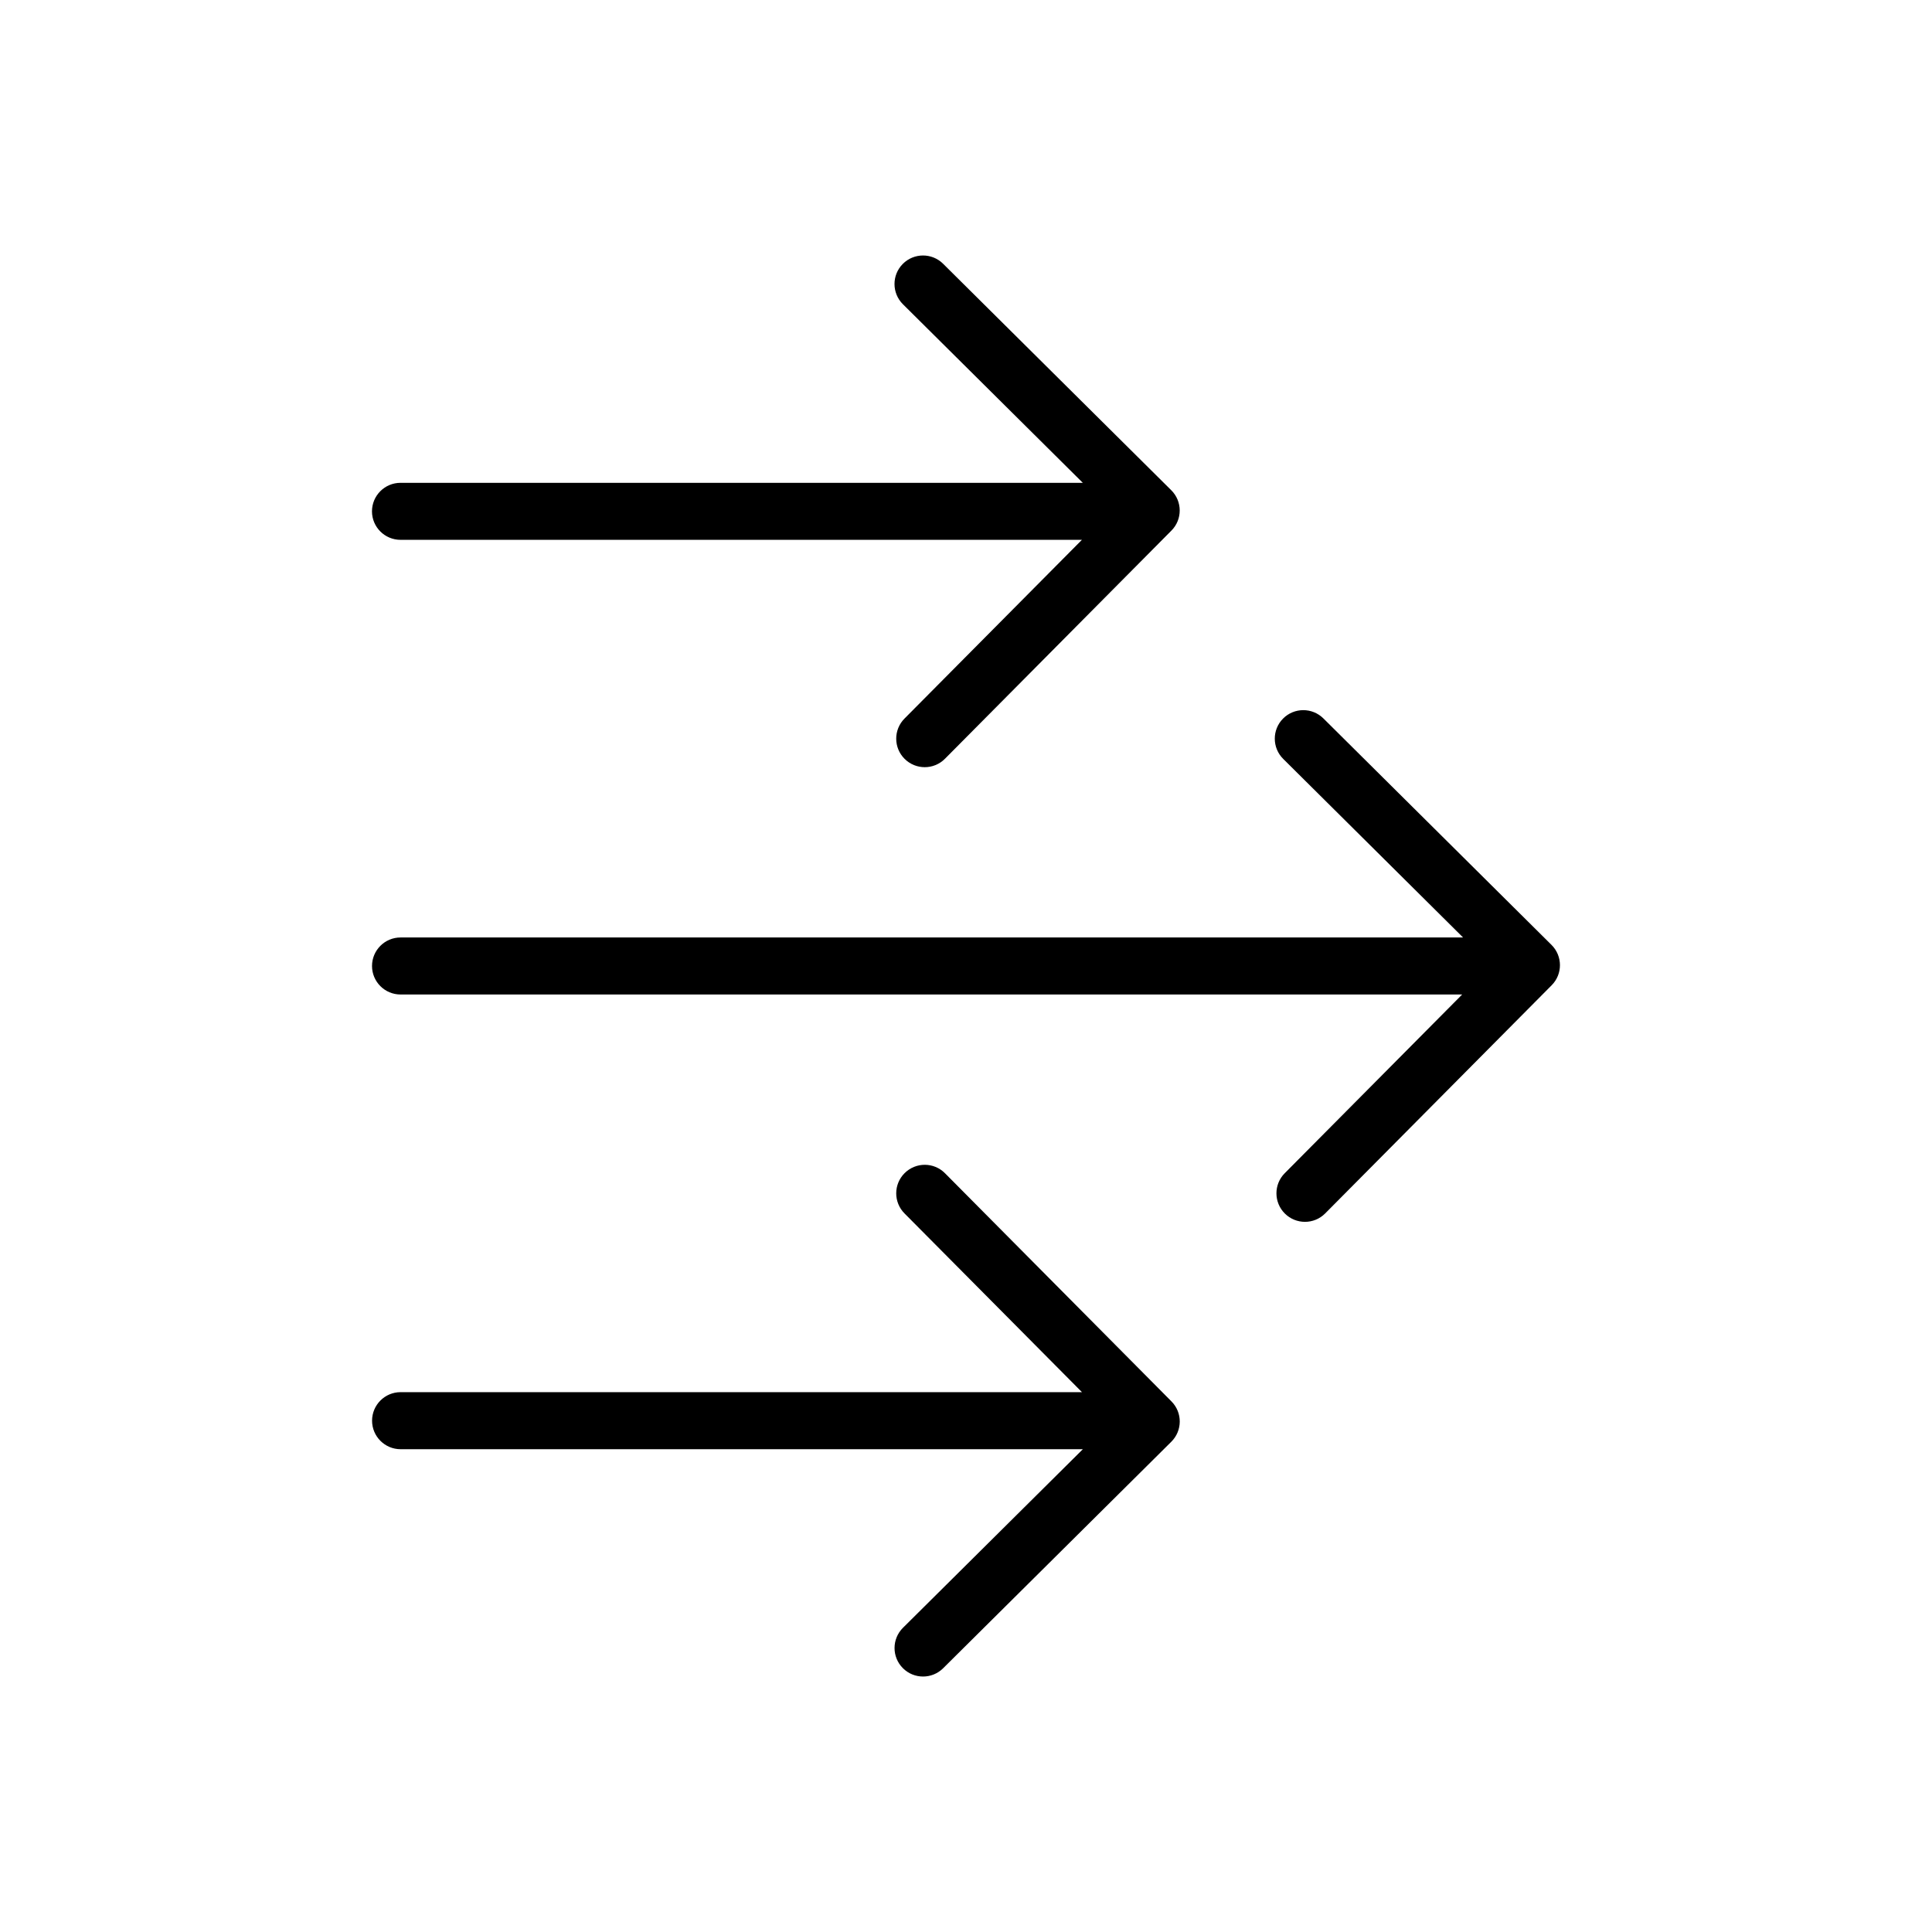 <?xml version="1.0" encoding="UTF-8"?>
<!-- The Best Svg Icon site in the world: iconSvg.co, Visit us! https://iconsvg.co -->
<svg fill="#000000" width="800px" height="800px" version="1.1" viewBox="144 144 512 512" xmlns="http://www.w3.org/2000/svg">
 <g>
  <path d="m250.15 407.55h281.34l-47.027 47.367c-2.941 2.961-2.922 7.742 0.039 10.688 1.473 1.461 3.402 2.195 5.324 2.195 1.945 0 3.883-0.742 5.359-2.231l60.023-60.469c2.941-2.961 2.922-7.742-0.039-10.688l-60.457-60.023c-2.961-2.938-7.75-2.926-10.688 0.039-2.941 2.961-2.922 7.742 0.039 10.688l47.664 47.324h-281.58c-4.172 0-7.559 3.387-7.559 7.559 0.004 4.172 3.391 7.551 7.562 7.551z"/>
  <path d="m250.15 287.06h180.57l-47.02 47.367c-2.941 2.961-2.922 7.75 0.039 10.688 1.477 1.465 3.402 2.195 5.324 2.195 1.945 0 3.883-0.742 5.359-2.231l60.02-60.469c2.941-2.961 2.922-7.742-0.039-10.688l-60.469-60.02c-2.957-2.941-7.75-2.922-10.688 0.039-2.941 2.961-2.922 7.742 0.039 10.688l47.672 47.324h-180.82c-4.172 0-7.559 3.387-7.559 7.559 0.004 4.168 3.391 7.547 7.562 7.547z"/>
  <path d="m394.43 454.92c-2.938-2.969-7.727-2.977-10.688-0.039-2.961 2.941-2.984 7.723-0.039 10.688l47.027 47.367h-180.57c-4.172 0-7.559 3.387-7.559 7.559 0 4.172 3.387 7.559 7.559 7.559h180.81l-47.672 47.324c-2.961 2.941-2.984 7.723-0.039 10.688 1.477 1.492 3.422 2.231 5.359 2.231 1.926 0 3.856-0.734 5.324-2.195l60.469-60.027c2.961-2.941 2.984-7.723 0.039-10.688z"/>
 </g>
</svg>